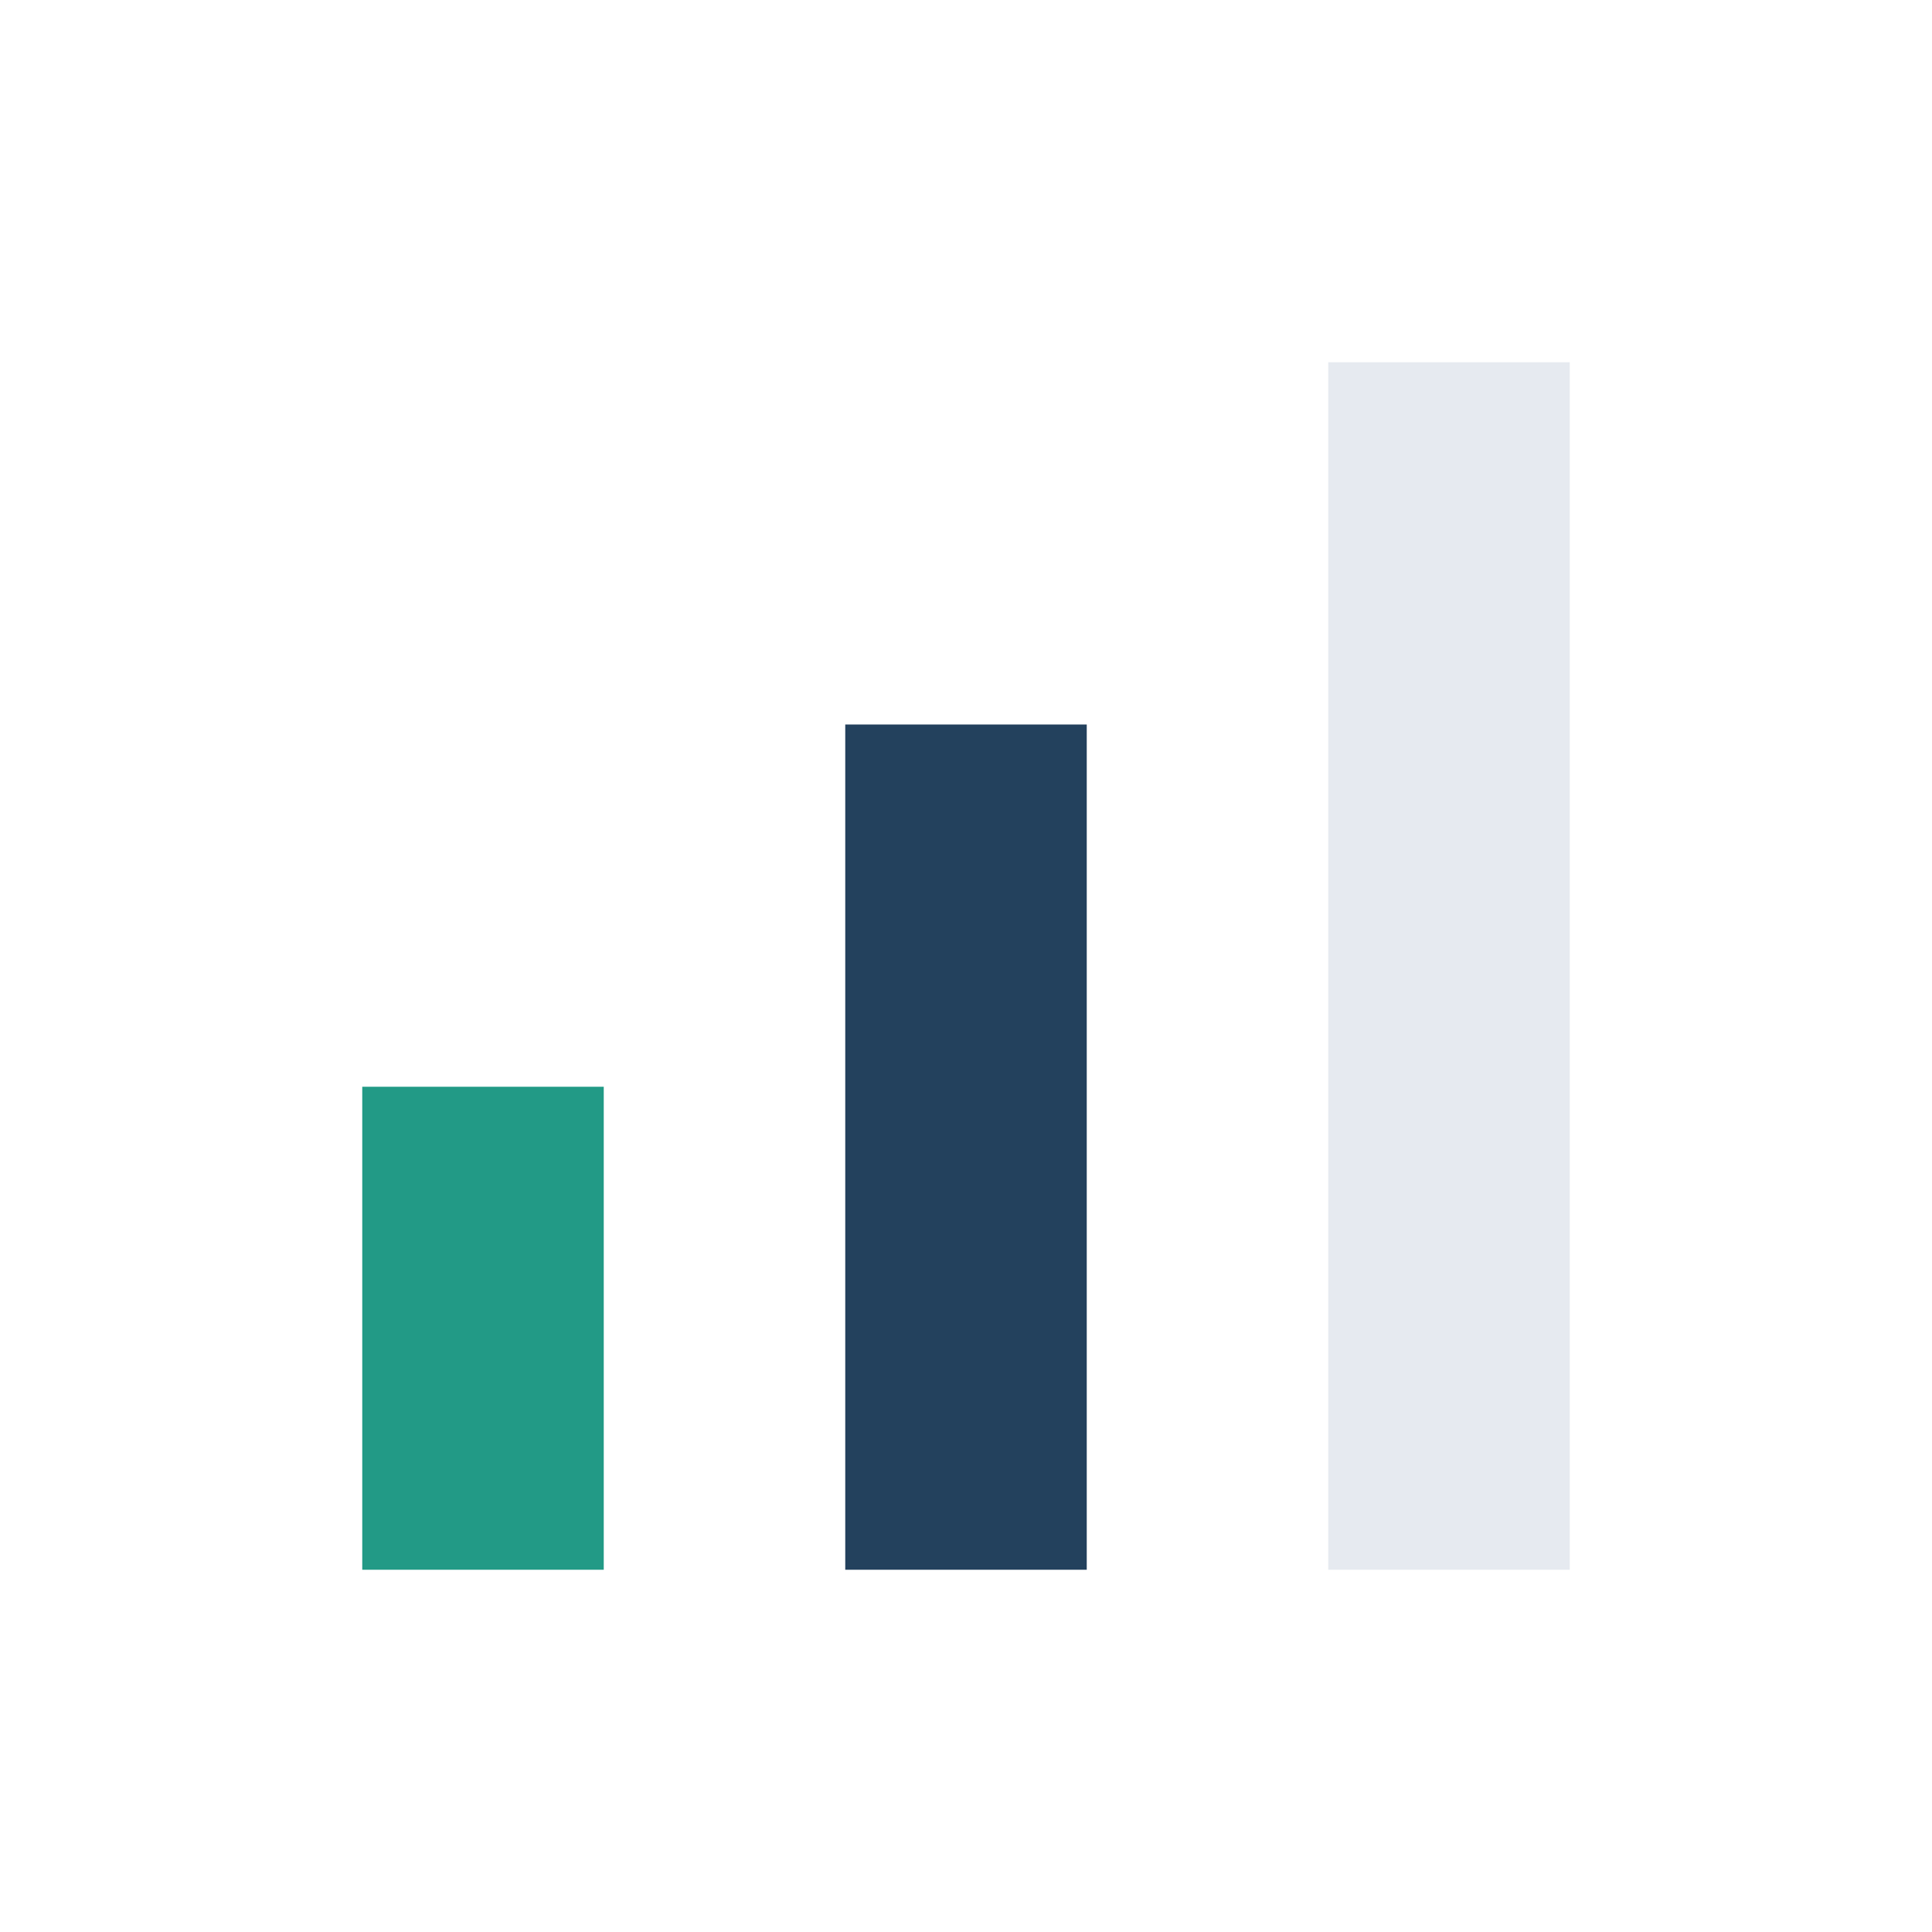 <?xml version="1.0" encoding="UTF-8"?>
<svg xmlns="http://www.w3.org/2000/svg" width="32" height="32" viewBox="0 0 32 32"><rect x="6" y="18" width="4" height="8" fill="#229A86"/><rect x="14" y="12" width="4" height="14" fill="#23415D"/><rect x="22" y="6" width="4" height="20" fill="#E6EAF0"/></svg>